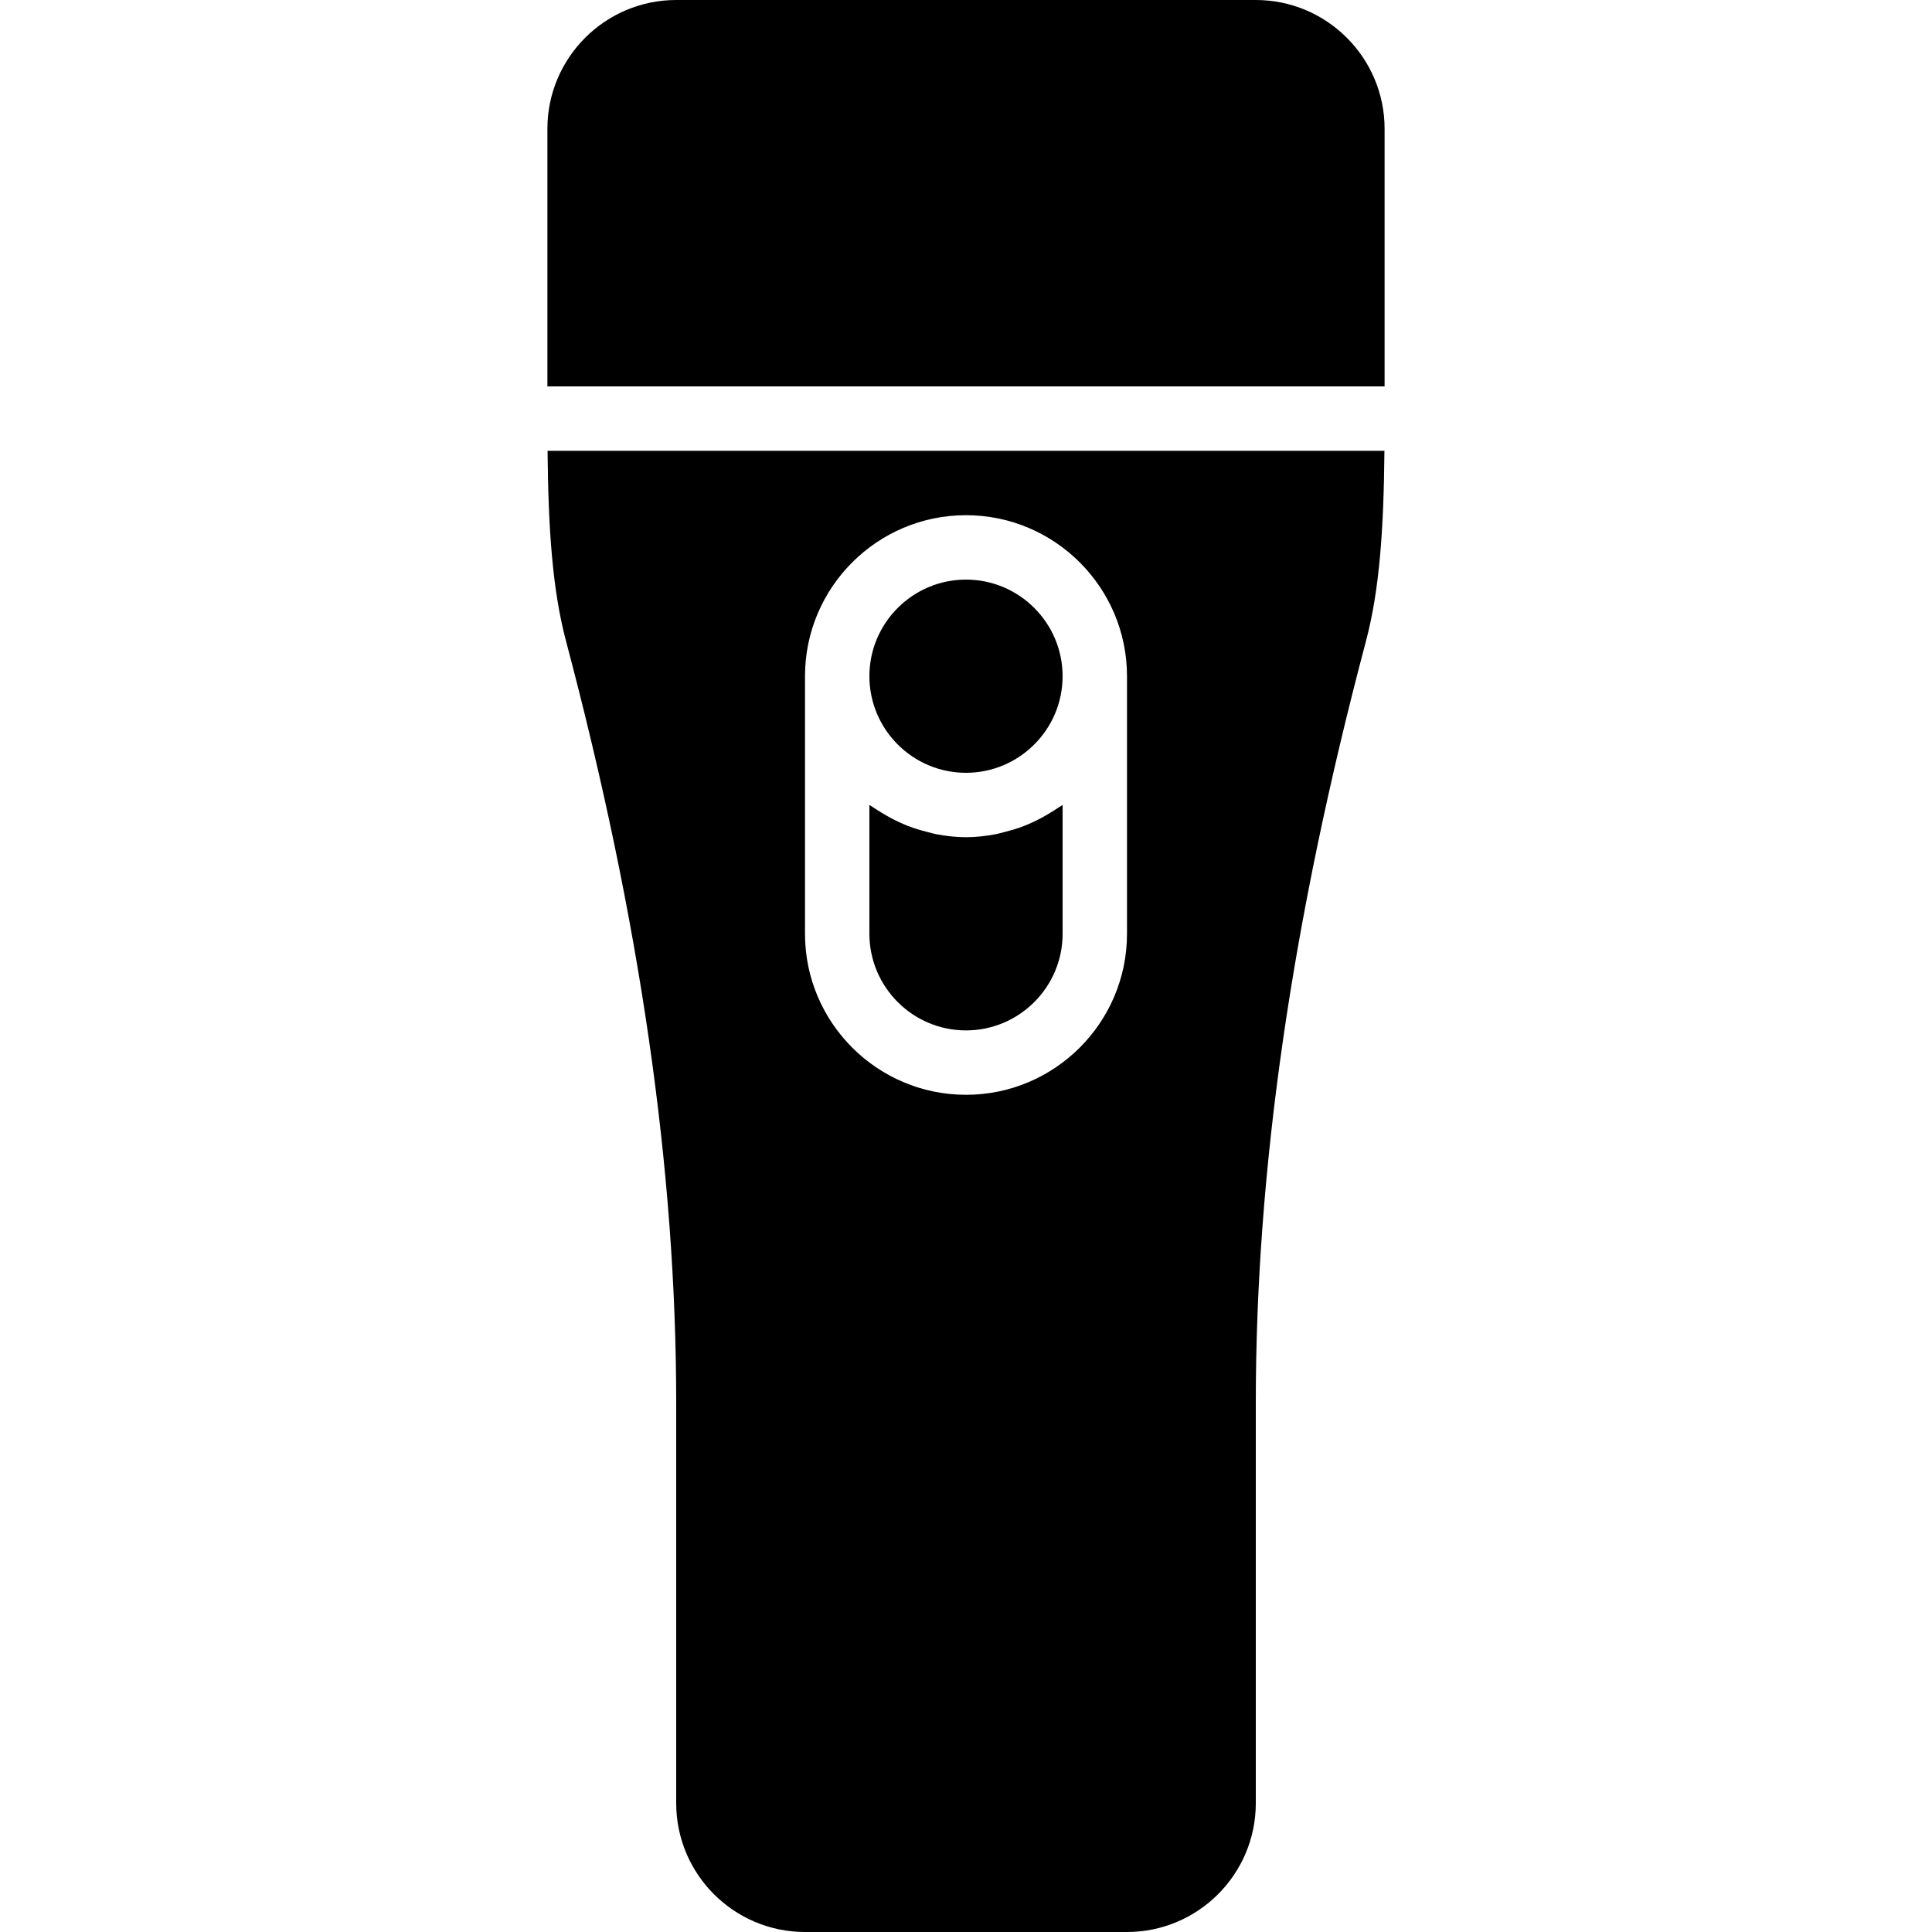 <?xml version="1.0" encoding="iso-8859-1"?>
<!-- Uploaded to: SVG Repo, www.svgrepo.com, Generator: SVG Repo Mixer Tools -->
<svg fill="#000000" height="800px" width="800px" version="1.1" id="Layer_1" xmlns="http://www.w3.org/2000/svg" xmlns:xlink="http://www.w3.org/1999/xlink" 
	 viewBox="0 0 503.607 503.607" xml:space="preserve">
<g>
	<g>
		<g>
			<path d="M327.344,0H176.262c-18.516,0-33.574,15.058-33.574,33.574v67.148h218.229V33.574C360.918,15.058,345.86,0,327.344,0z"/>
			<path d="M251.803,201.443c13.883,0,25.18-11.298,25.18-25.18s-11.298-25.18-25.18-25.18s-25.18,11.298-25.18,25.18
				S237.921,201.443,251.803,201.443z"/>
			<path d="M147.548,167.13c19.322,72.872,28.714,137.82,28.714,198.581v104.322c0,18.516,15.058,33.574,33.574,33.574h83.934
				c18.516,0,33.574-15.058,33.574-33.574V365.711c0-60.76,9.392-125.709,28.714-198.581c3.567-13.463,4.625-29.268,4.818-49.622
				H142.73C142.924,137.862,143.981,153.667,147.548,167.13z M209.836,176.262c0-23.141,18.826-41.967,41.967-41.967
				s41.967,18.827,41.967,41.967v67.148c0,23.141-18.826,41.967-41.967,41.967s-41.967-18.826-41.967-41.967V176.262z"/>
			<path d="M273.838,211.819c-1.427,0.89-2.896,1.695-4.44,2.409c-0.806,0.378-1.612,0.739-2.451,1.066
				c-1.62,0.63-3.299,1.125-5.011,1.561c-0.789,0.193-1.544,0.436-2.35,0.588c-2.526,0.478-5.112,0.789-7.781,0.789
				c-2.669,0-5.254-0.311-7.789-0.789c-0.797-0.151-1.553-0.394-2.342-0.588c-1.712-0.428-3.391-0.932-5.019-1.561
				c-0.831-0.327-1.637-0.688-2.451-1.066c-1.536-0.713-3.005-1.519-4.432-2.409c-0.713-0.436-1.427-0.856-2.107-1.335
				c-0.336-0.235-0.713-0.42-1.041-0.663v33.591c0,13.883,11.298,25.18,25.18,25.18s25.18-11.298,25.18-25.18v-33.591
				c-0.327,0.243-0.713,0.428-1.049,0.663C275.256,210.963,274.543,211.383,273.838,211.819z"/>
		</g>
	</g>
</g>
</svg>
